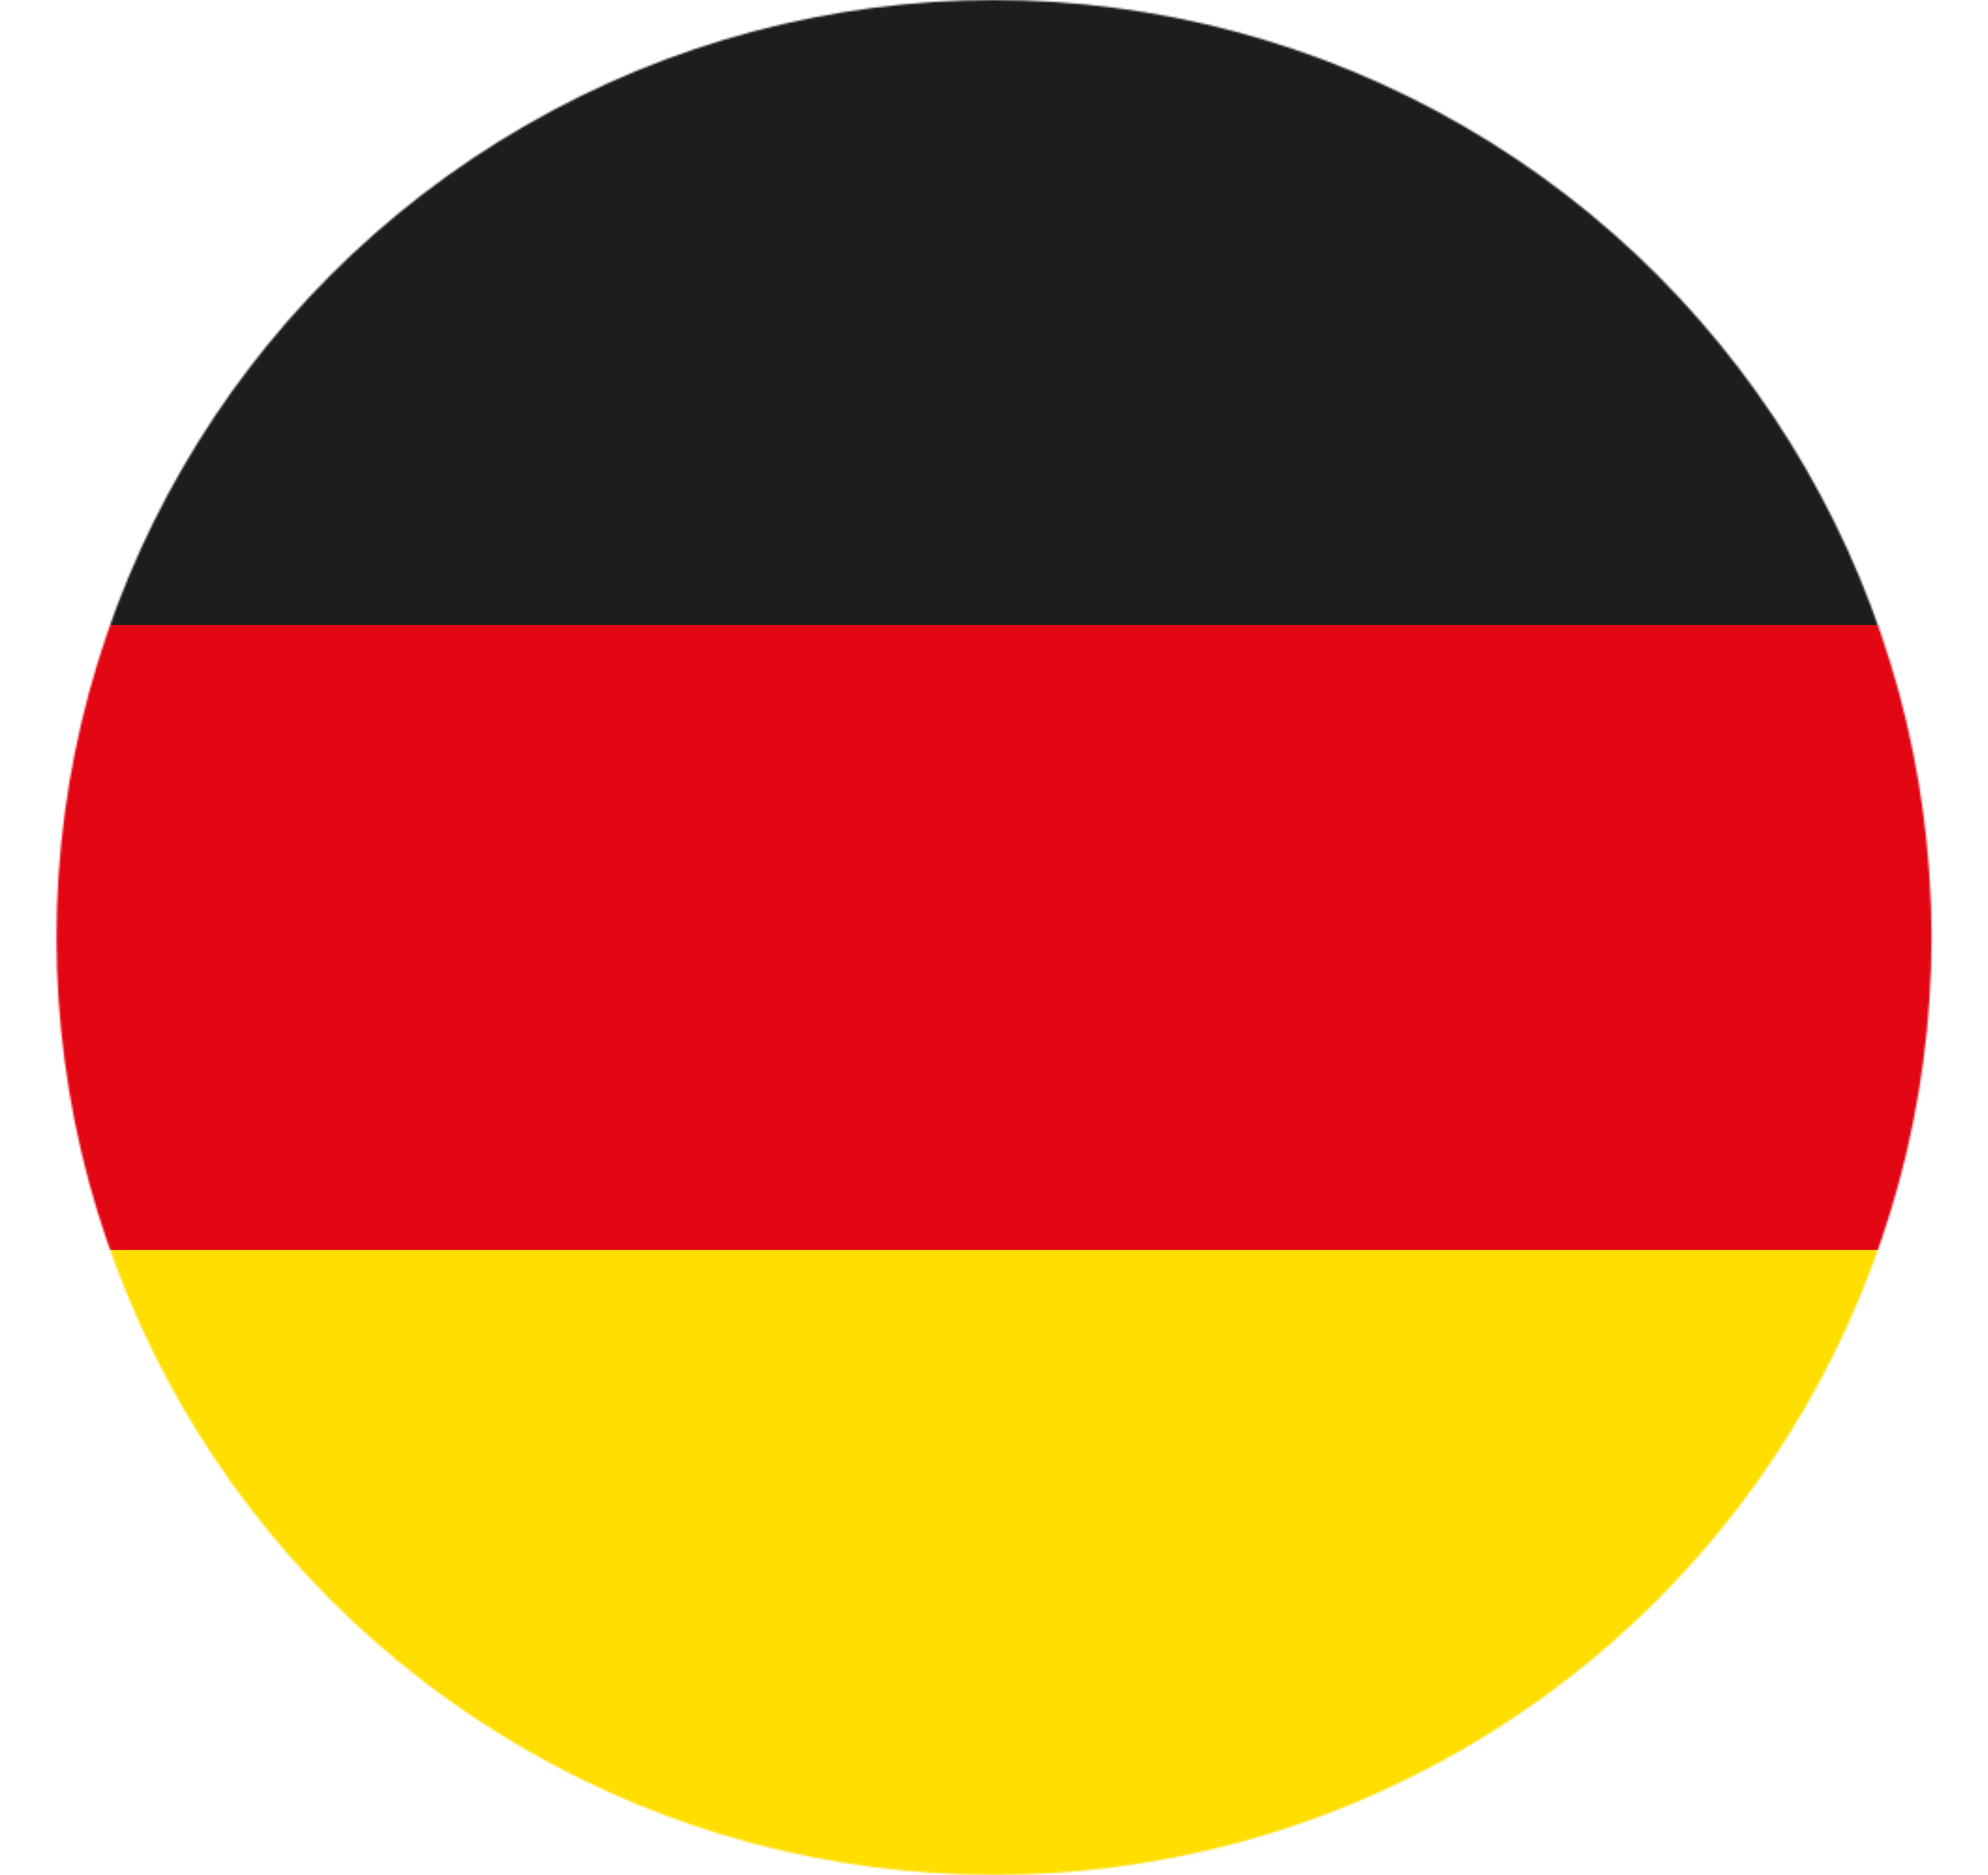 <?xml version="1.0" encoding="UTF-8"?><svg xmlns="http://www.w3.org/2000/svg" xmlns:xlink="http://www.w3.org/1999/xlink" viewBox="0 0 1060.24 1000"><defs><style>.cls-1{fill:#ffde00;}.cls-1,.cls-2,.cls-3,.cls-4{stroke-width:0px;}.cls-2{fill:#e30613;}.cls-3{fill:#fff;}.cls-5{mask:url(#mask);}.cls-4{fill:#1d1d1b;}</style><mask id="mask" x="0" y="0" width="1060.24" height="1000" maskUnits="userSpaceOnUse"><circle class="cls-3" cx="530.12" cy="500" r="500"/></mask></defs><g class="cls-5"><g id="Ebene_1"><rect class="cls-4" width="1060.24" height="333.33"/><rect class="cls-2" y="333.33" width="1060.24" height="333.33"/><rect class="cls-1" y="666.67" width="1060.24" height="333.33"/></g></g></svg>